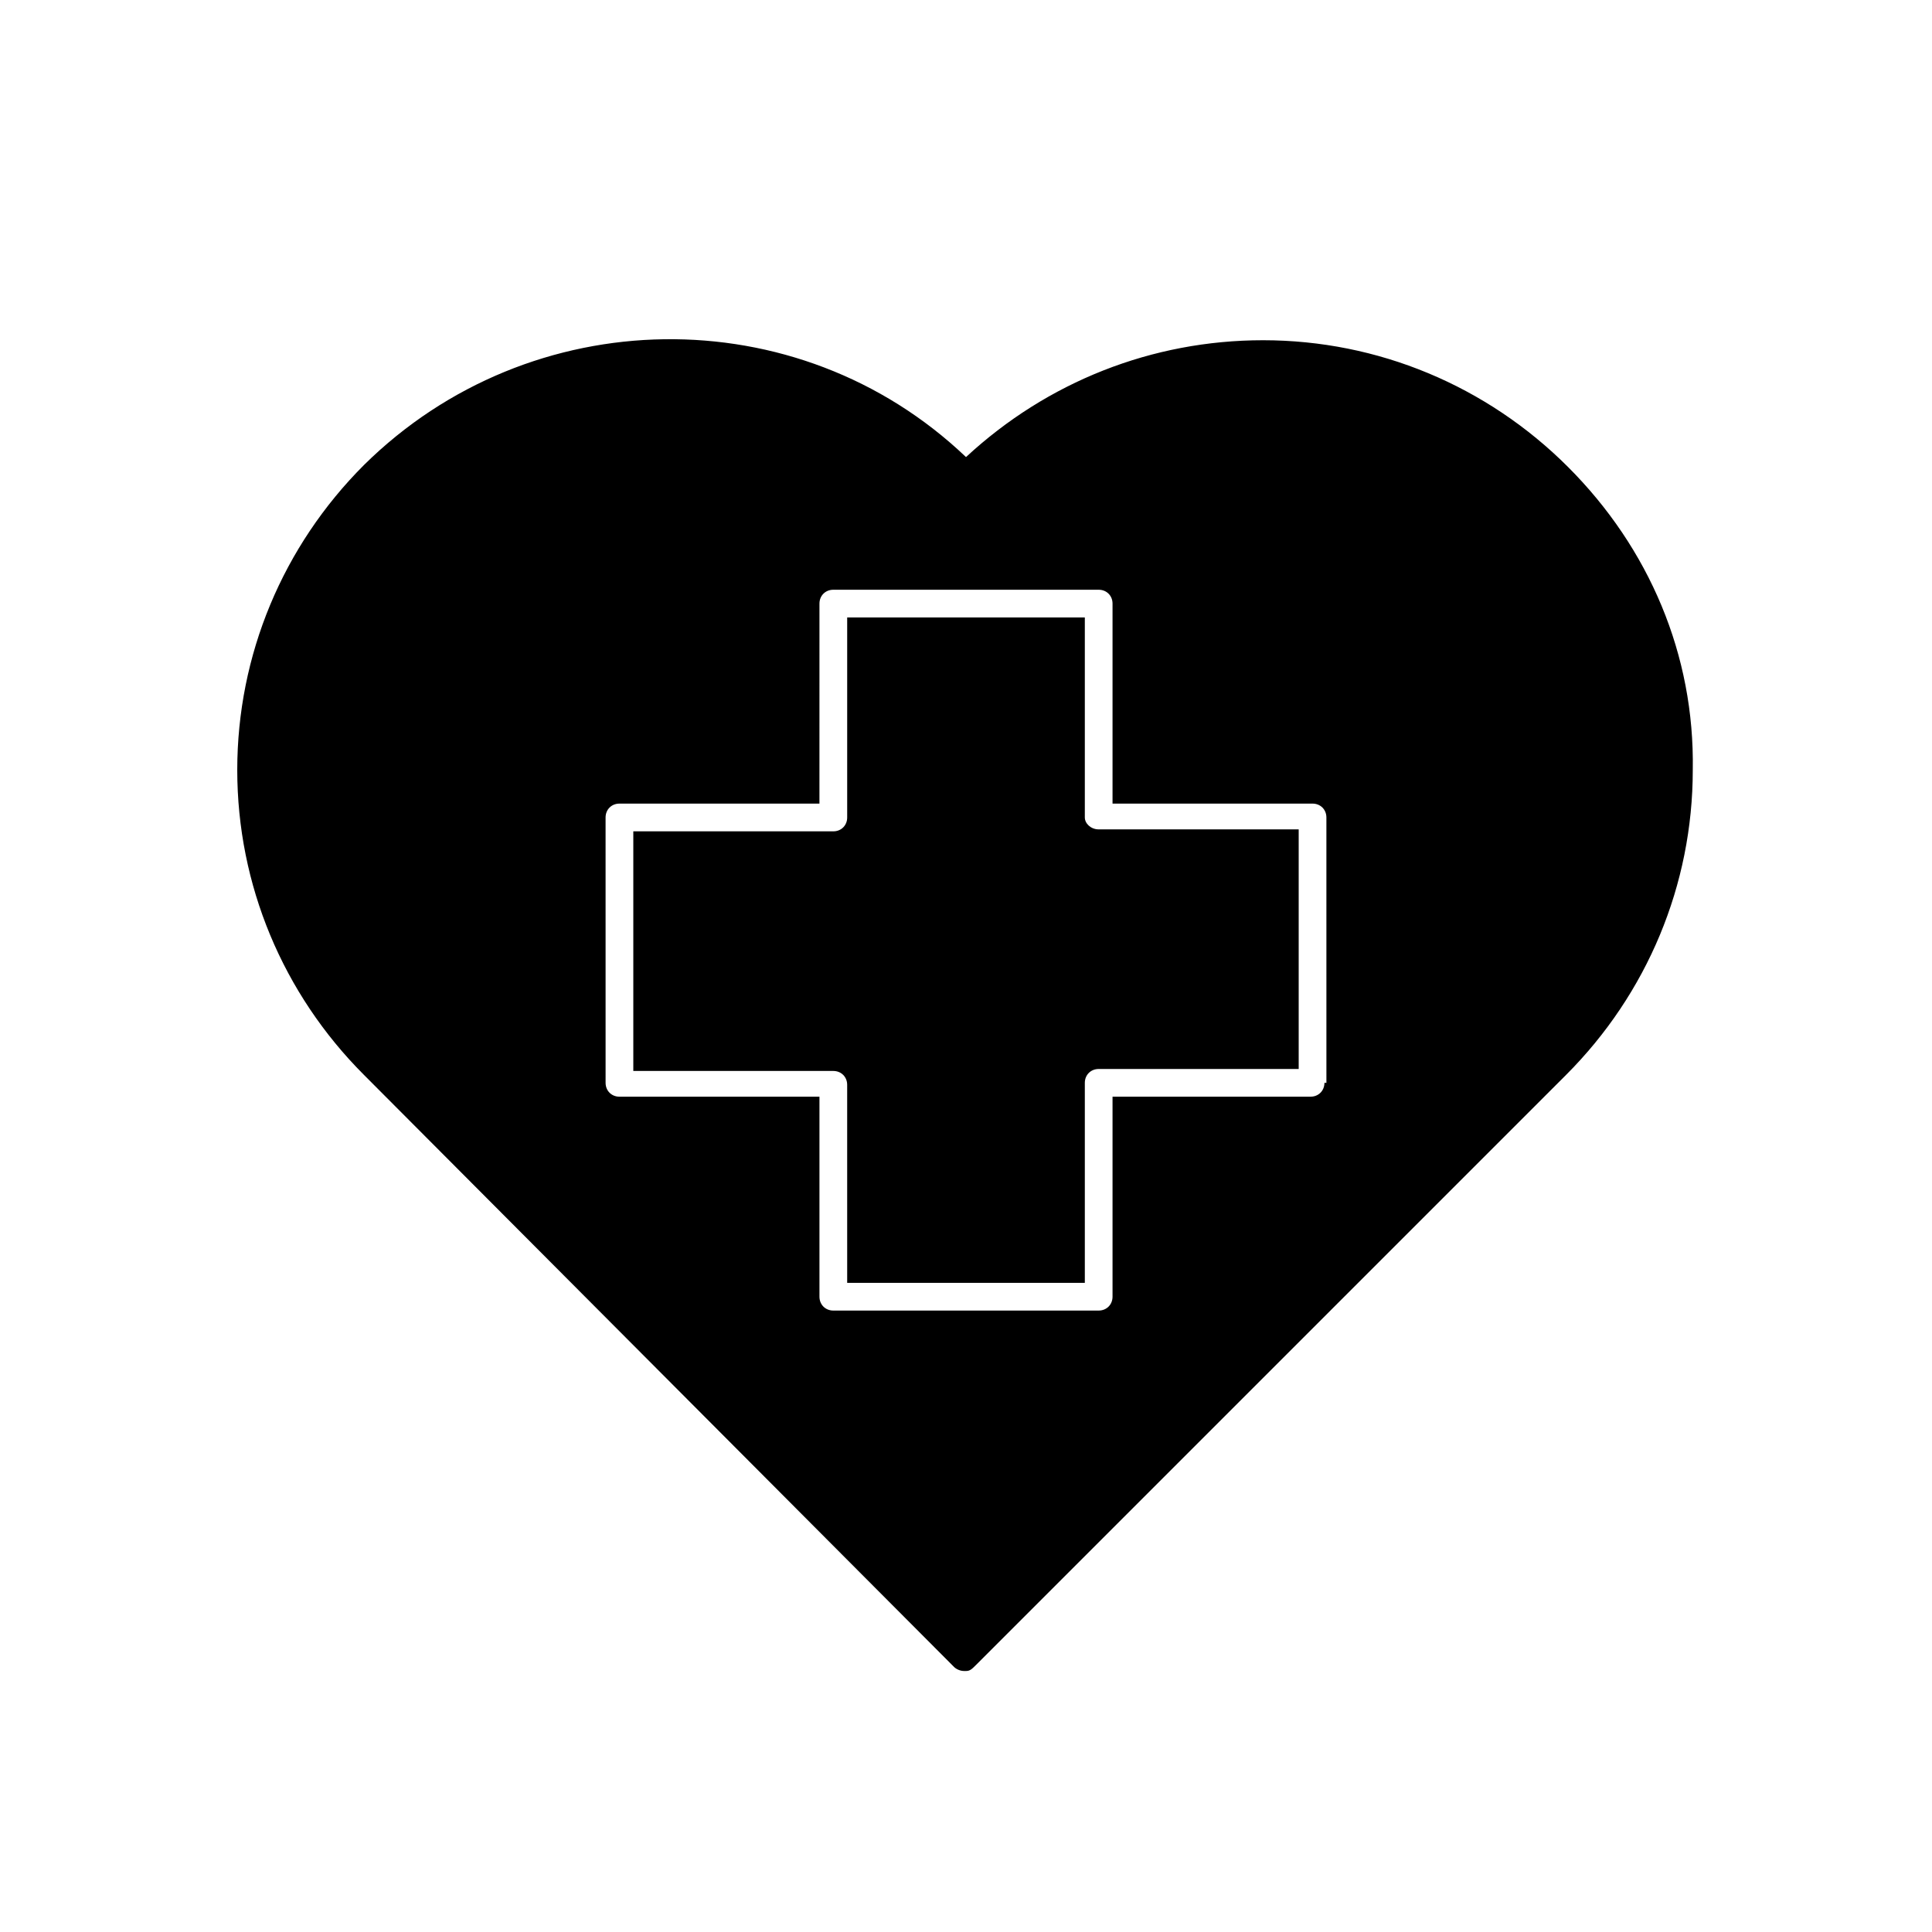 <?xml version="1.0" encoding="UTF-8"?>
<!-- Uploaded to: SVG Repo, www.svgrepo.com, Generator: SVG Repo Mixer Tools -->
<svg fill="#000000" width="800px" height="800px" version="1.1" viewBox="144 144 512 512" xmlns="http://www.w3.org/2000/svg">
 <g>
  <path d="m431.49 360.64v-53.004h-62.977v53.004c0 2.098-1.574 3.672-3.672 3.672l-53.008 0.004v63.5h53.004c2.098 0 3.672 1.574 3.672 3.672l0.004 52.48h62.977v-53.004c0-2.098 1.574-3.672 3.672-3.672h53.004v-63.5h-53.004c-2.098 0-3.672-1.578-3.672-3.152z"/>
  <path d="m559.54 267.75c-21.516-21.516-50.383-33.586-80.82-33.586-29.391 0-57.203 11.02-78.719 30.965-44.609-42.508-115.46-41.461-159.54 2.098-21.516 21.516-33.586 50.383-33.586 80.82s12.07 59.301 33.586 80.82l0.523 0.523 155.87 156.39c0.523 0.523 1.574 1.051 2.625 1.051h0.523c1.051 0 1.574-0.523 2.625-1.574l156.39-156.39c21.516-21.516 33.586-50.383 33.586-80.82 0.523-30.441-11.547-58.781-33.062-80.297zm-64.551 163.21c0 2.098-1.574 3.672-3.672 3.672l-52.484 0.004v53.004c0 2.098-1.574 3.672-3.672 3.672h-70.324c-2.098 0-3.672-1.574-3.672-3.672v-53.004h-53.004c-2.098 0-3.672-1.574-3.672-3.672l-0.004-70.328c0-2.098 1.574-3.672 3.672-3.672h53.004l0.004-53.004c0-2.098 1.574-3.672 3.672-3.672h70.324c2.098 0 3.672 1.574 3.672 3.672v53.004h53.004c2.098 0 3.672 1.574 3.672 3.672l0.004 70.324z"/>
 </g>
</svg>